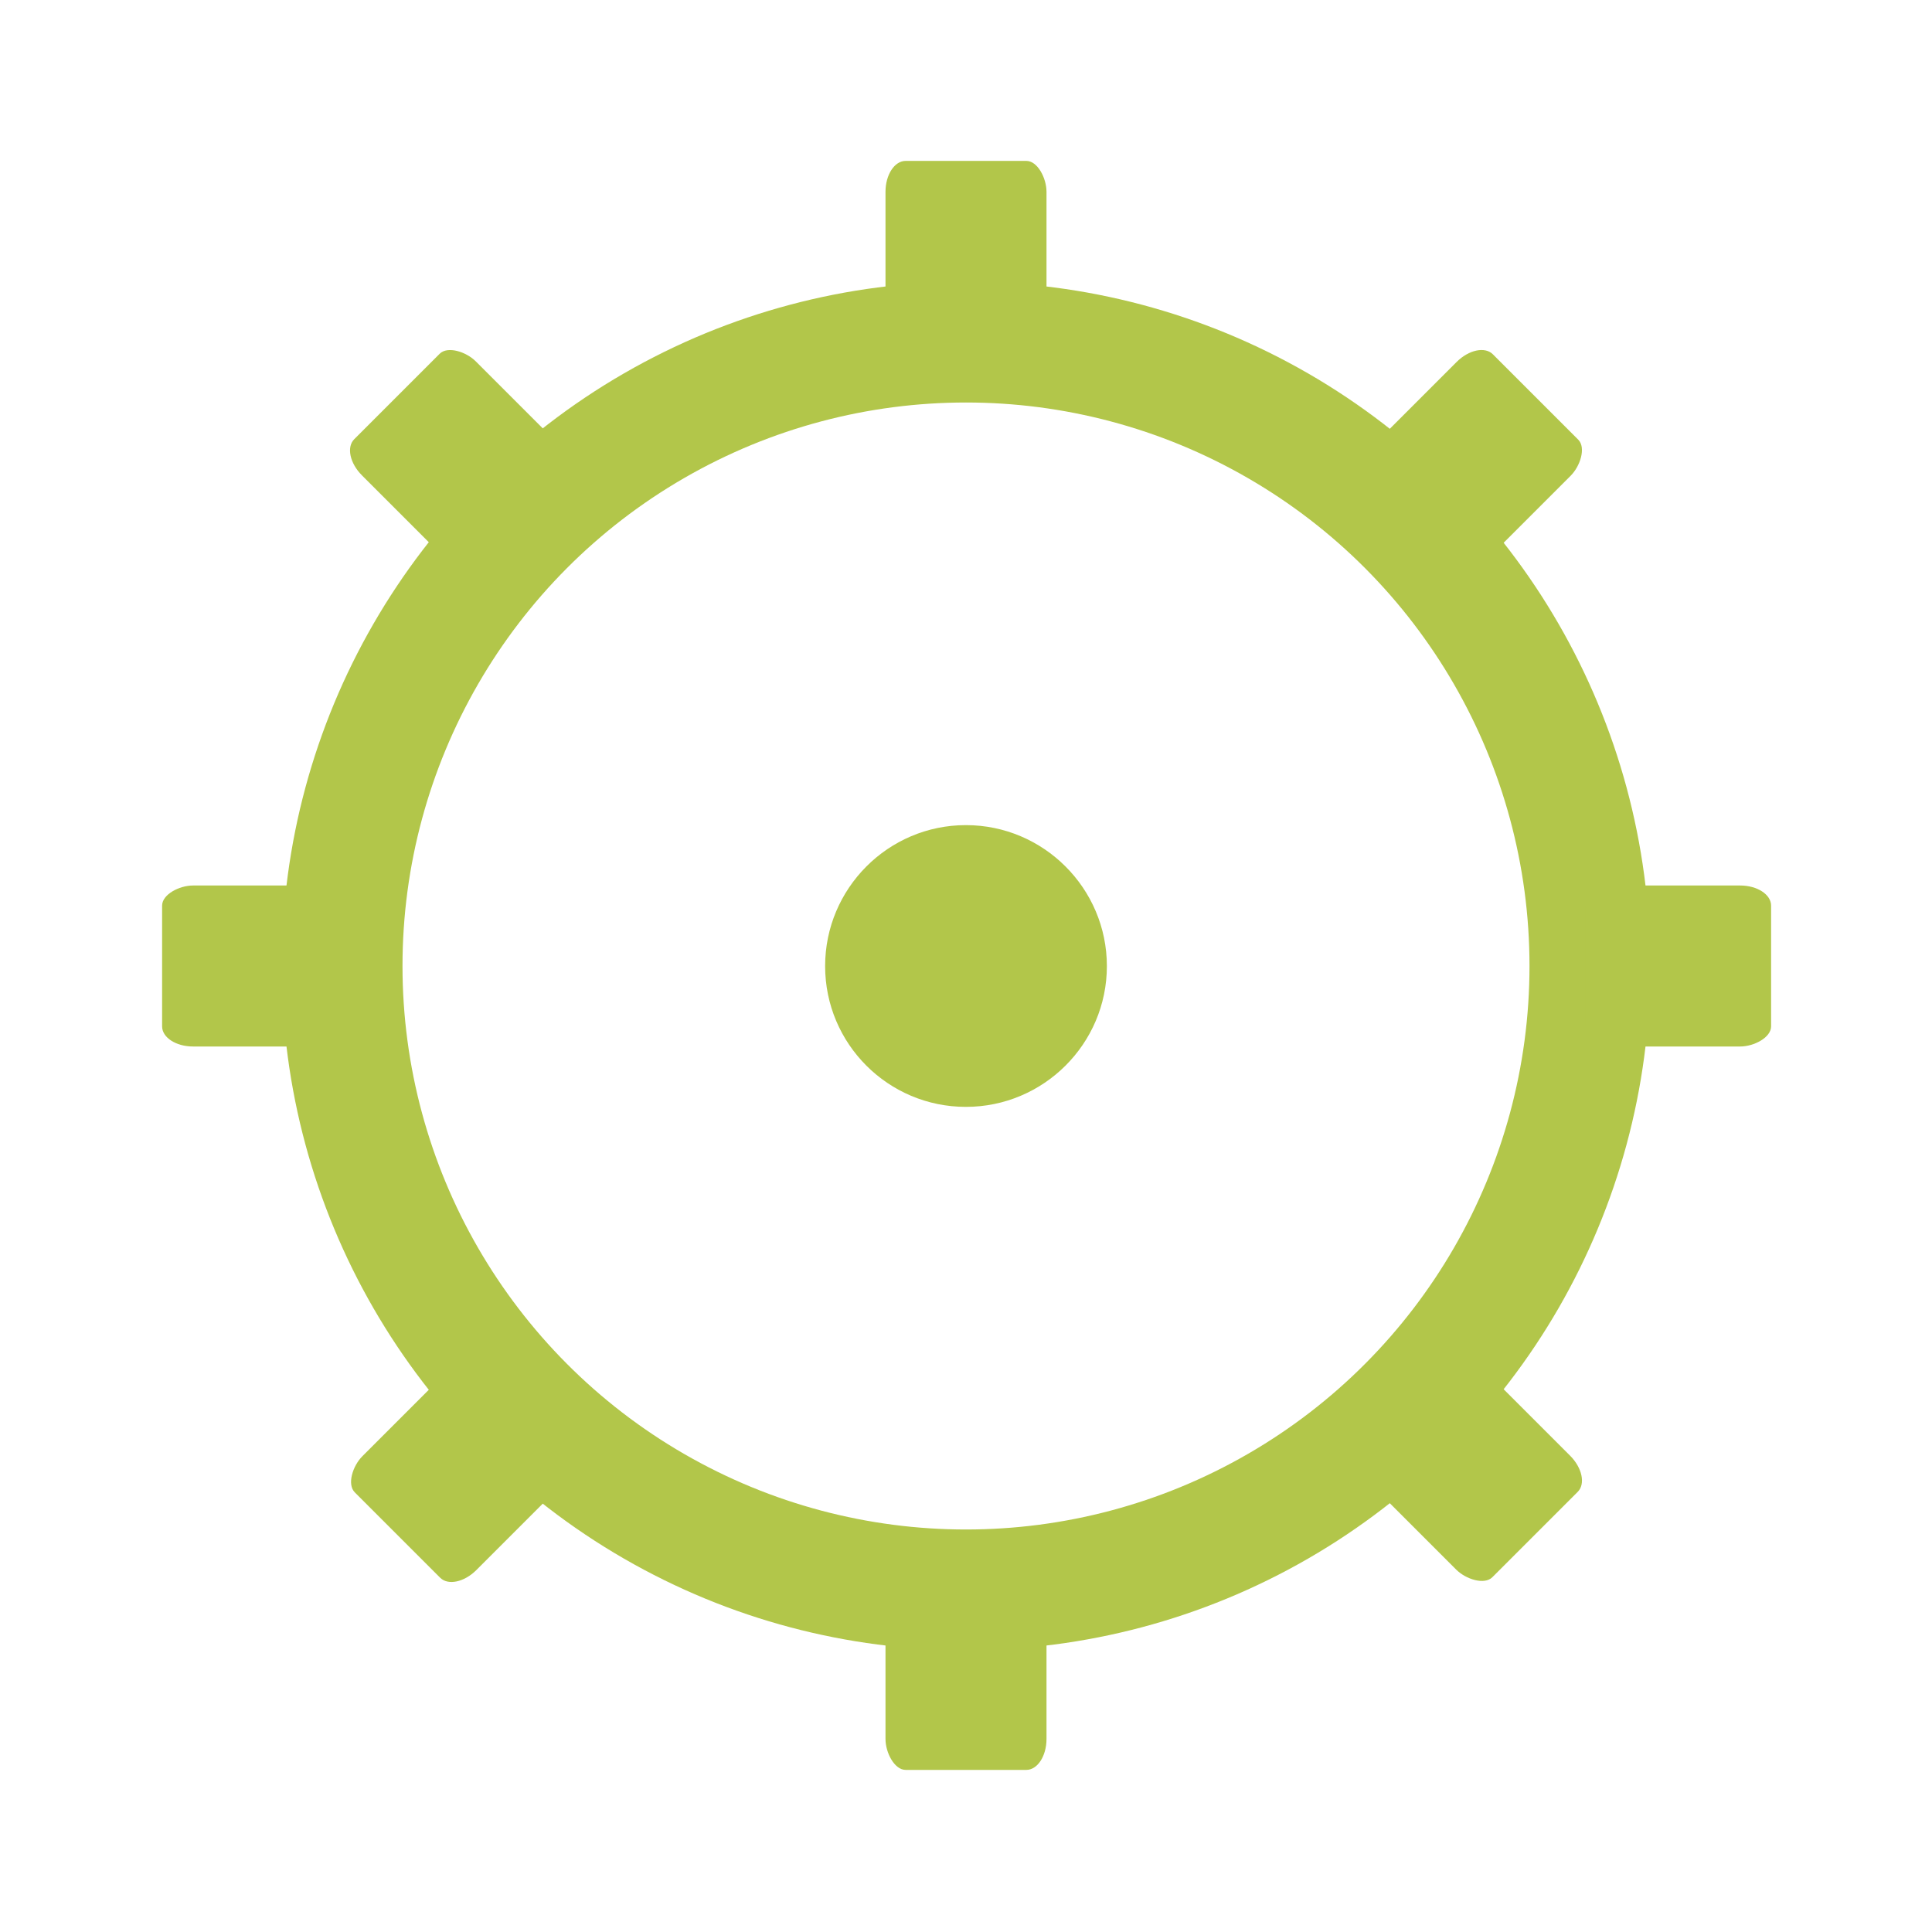 <svg xmlns="http://www.w3.org/2000/svg" width="24" height="24" viewBox="0 0 19.2 19.2">
 <path d="m 11 9.601 c 0 0.772 -0.629 1.399 -1.401 1.399 c -0.772 0 -1.399 -0.626 -1.399 -1.399 0 -0.772 0.627 -1.401 1.399 -1.401 c 0.772 0 1.401 0.629 1.401 1.401" style="fill:#b2c64a"/>
 <circle cx="9.6" cy="9.6" r="6.2" style="stroke-dasharray:none;stroke-opacity:1;fill:none;opacity:1;stroke-miterlimit:4;fill-opacity:1;stroke:#b2c64a;fill-rule:nonzero;stroke-linecap:butt;stroke-linejoin:miter;stroke-width:1.2;stroke-dashoffset:0"/>
 <g transform="matrix(0.4,0,0,0.615,3.2,-0.246)">
  <rect rx="0.5" y="3" x="14" height="3" width="4" style="fill:#b2c64a;opacity:1;fill-opacity:1;stroke:none;fill-rule:nonzero"/>
  <rect rx="0.5" y="26" x="14" height="3" width="4" style="fill:#b2c64a;opacity:1;fill-opacity:1;stroke:none;fill-rule:nonzero"/>
 </g>
 <g transform="matrix(0,0.4,-0.615,0,19.446,3.2)">
  <rect rx="0.5" y="3" x="14" height="3" width="4" style="fill:#b2c64a;opacity:1;fill-opacity:1;stroke:none;fill-rule:nonzero"/>
  <rect rx="0.5" y="26" x="14" height="3" width="4" style="fill:#b2c64a;opacity:1;fill-opacity:1;stroke:none;fill-rule:nonzero"/>
 </g>
 <g transform="matrix(0.283,0.283,-0.435,0.435,12.037,-1.888)">
  <rect rx="0.5" y="3" x="14" height="3" width="4" style="fill:#b2c64a;opacity:1;fill-opacity:1;stroke:none;fill-rule:nonzero"/>
  <rect rx="0.5" y="26" x="14" height="3" width="4" style="fill:#b2c64a;opacity:1;fill-opacity:1;stroke:none;fill-rule:nonzero"/>
 </g>
 <g transform="matrix(0.283,-0.283,0.435,0.435,-1.888,7.163)">
  <rect rx="0.5" y="3" x="14" height="3" width="4" style="fill:#b2c64a;opacity:1;fill-opacity:1;stroke:none;fill-rule:nonzero"/>
  <rect rx="0.5" y="26" x="14" height="3" width="4" style="fill:#b2c64a;opacity:1;fill-opacity:1;stroke:none;fill-rule:nonzero"/>
 </g>
</svg>
